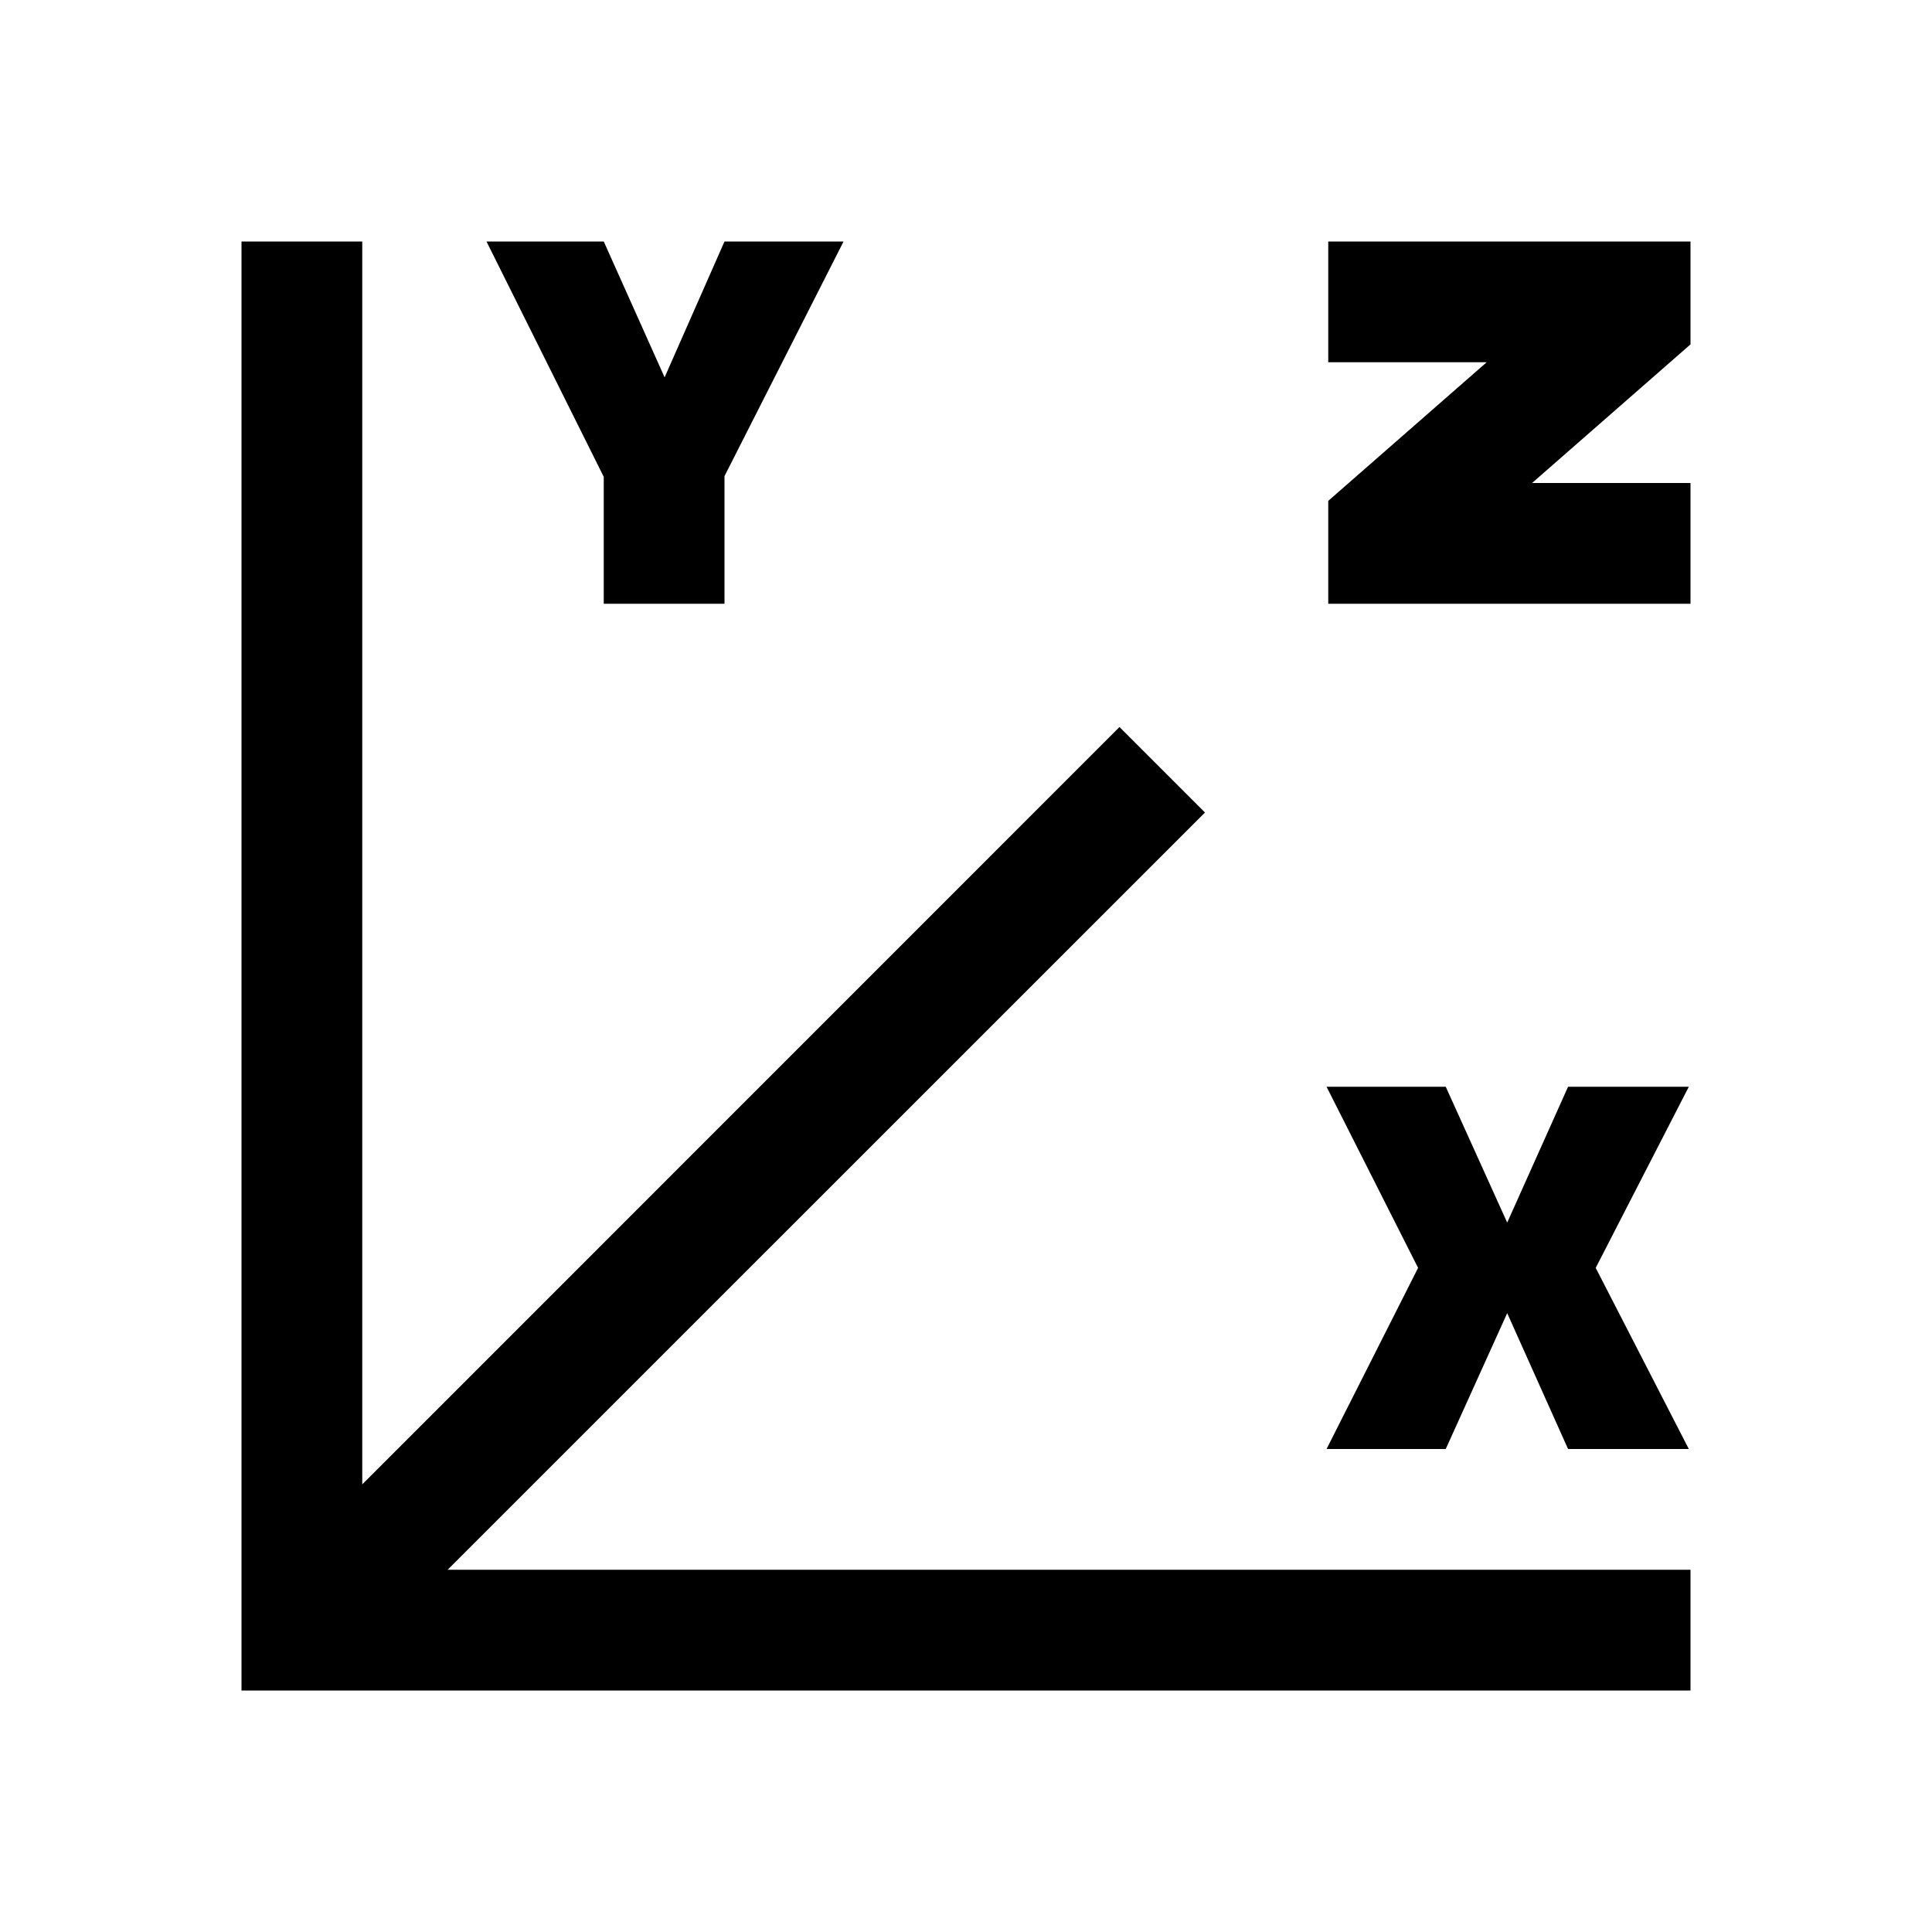 <?xml version="1.0"?>
<svg xmlns="http://www.w3.org/2000/svg" viewBox="0 0 16 16">
    <path style="line-height:normal;text-indent:0;text-align:start;text-decoration-line:none;text-decoration-style:solid;text-decoration-color:#000;text-transform:none;block-progression:tb;isolation:auto;mix-blend-mode:normal" d="M 2 2 L 2 14 L 14 14 L 14 13 L 3.707 13 L 9.979 6.729 L 9.271 6.021 L 3 12.293 L 3 2 L 2 2 z M 4.029 2 L 5 3.949 L 5 5 L 6 5 L 6 3.943 L 6.986 2 L 6 2 L 5.504 3.125 L 5 2 L 4.029 2 z M 11 2 L 11 3 L 12.312 3 L 11 4.148 L 11 5 L 14 5 L 14 4 L 12.688 4 L 14 2.852 L 14 2 L 11 2 z M 10.986 9 L 11.744 10.5 L 10.986 12 L 11.973 12 L 12.482 10.875 L 12.986 12 L 13.986 12 L 13.215 10.5 L 13.986 9 L 12.986 9 L 12.482 10.125 L 11.973 9 L 10.986 9 z" font-weight="400" font-family="sans-serif" white-space="normal" overflow="visible"/>
</svg>
